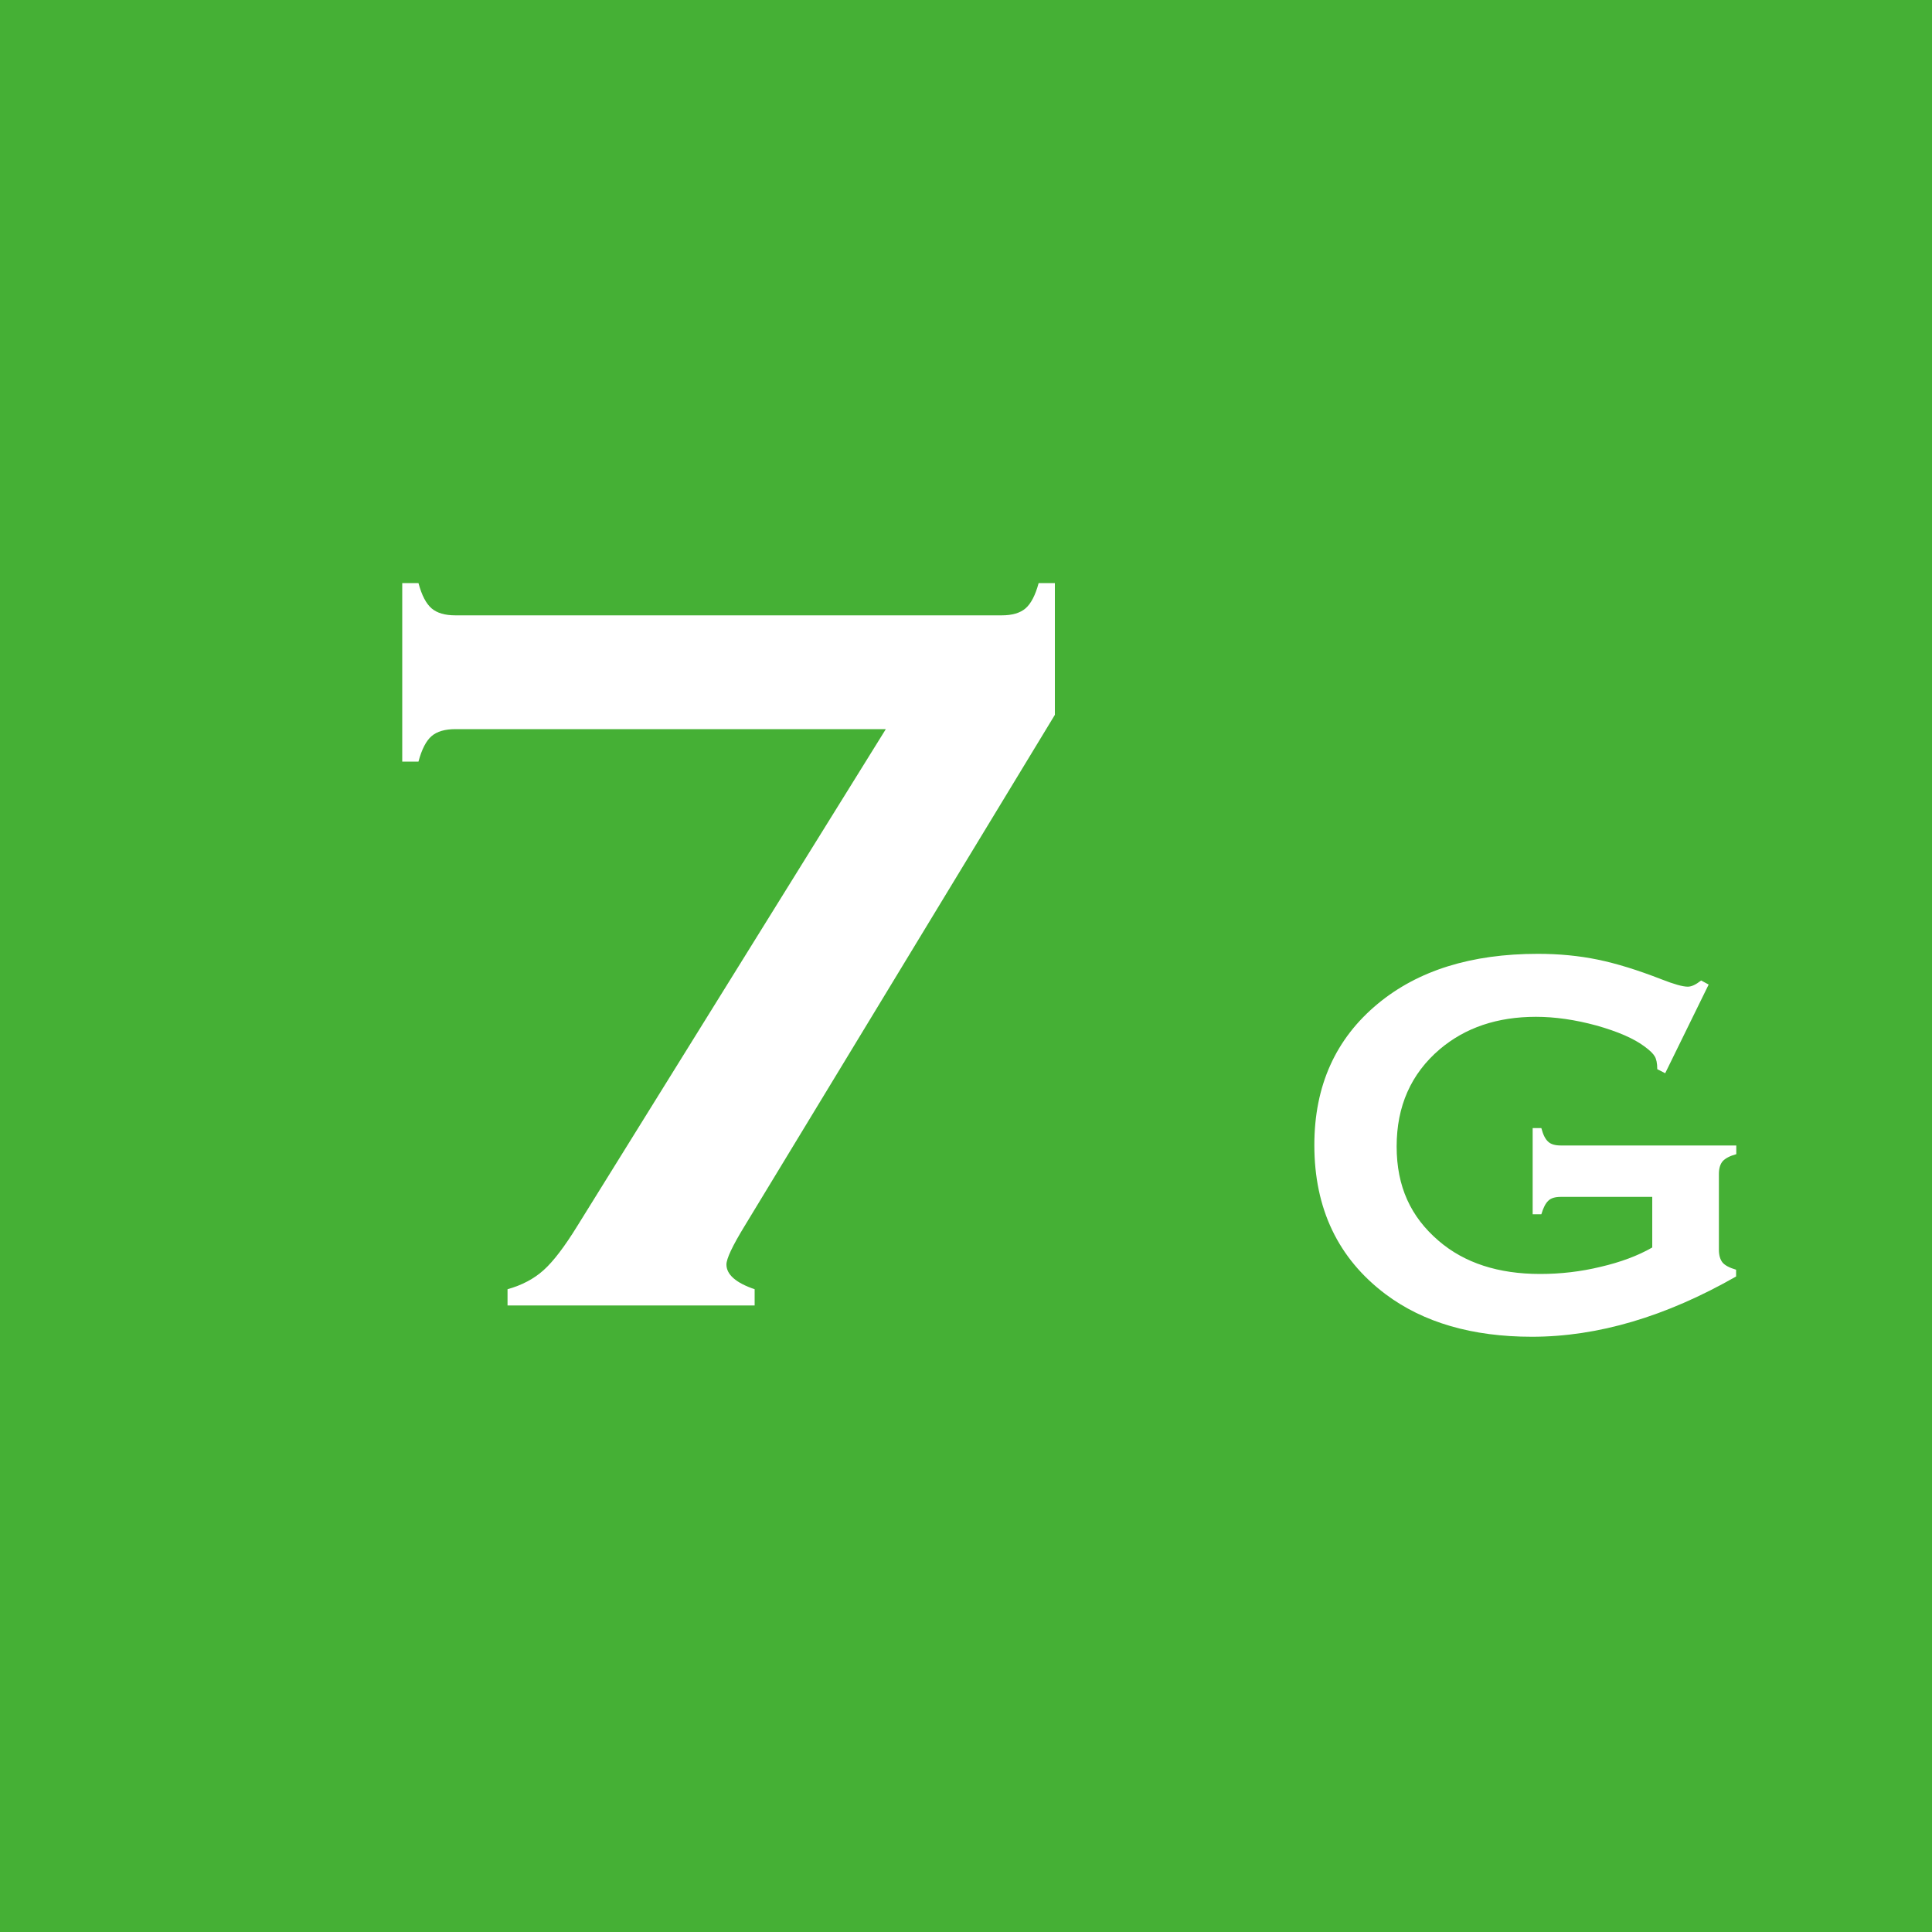 <?xml version="1.0" encoding="UTF-8"?><svg id="_レイヤー_2" xmlns="http://www.w3.org/2000/svg" viewBox="0 0 100 100"><defs><style>.cls-1{fill:#45b035;}.cls-2{fill:#fff;}</style></defs><g id="_レイヤー_1-2"><rect class="cls-1" width="100" height="100"/><path class="cls-2" d="M85.52,61.95h-4.73c-.29,0-.51.06-.65.2-.14.13-.26.36-.36.7h-.45v-4.46h.45c.09.35.21.58.36.71.14.13.36.19.65.19h9.08v.45c-.33.09-.56.21-.7.36-.13.15-.2.37-.2.66v3.93c0,.29.07.51.19.66.13.15.36.27.7.37v.35c-3.64,2.08-7.16,3.12-10.57,3.12-3.09,0-5.62-.74-7.57-2.2-2.46-1.85-3.69-4.43-3.69-7.72,0-3.07,1.1-5.51,3.29-7.32,2.08-1.72,4.83-2.58,8.28-2.58,1.1,0,2.13.1,3.1.3.97.2,2.07.54,3.3,1.02.64.25,1.09.38,1.36.38.2,0,.42-.11.69-.32l.39.21-2.25,4.59-.41-.21c0-.31-.05-.53-.13-.66-.08-.14-.24-.3-.51-.5-.57-.43-1.41-.79-2.51-1.1-1.1-.3-2.15-.45-3.13-.45-2,0-3.66.56-4.98,1.68-1.49,1.27-2.23,2.95-2.23,5.03s.73,3.65,2.18,4.89c1.33,1.14,3.08,1.71,5.25,1.71,1.06,0,2.1-.12,3.13-.37,1.03-.24,1.92-.57,2.67-1v-2.61Z"/><path class="cls-2" d="M45.85,37.74h-22.28c-.54,0-.95.12-1.23.36-.28.24-.51.68-.68,1.32h-.84v-9.24h.84c.17.64.4,1.07.68,1.31.28.24.69.36,1.23.36h28.28c.54,0,.95-.12,1.23-.36.28-.24.51-.68.68-1.31h.84v6.82l-16.06,26.46c-.63,1.03-.94,1.69-.94,1.99,0,.52.49.95,1.46,1.28v.84h-12.79v-.84c.75-.21,1.37-.54,1.87-.99.5-.45,1.08-1.21,1.74-2.28l15.97-25.72Z"/></g></svg>